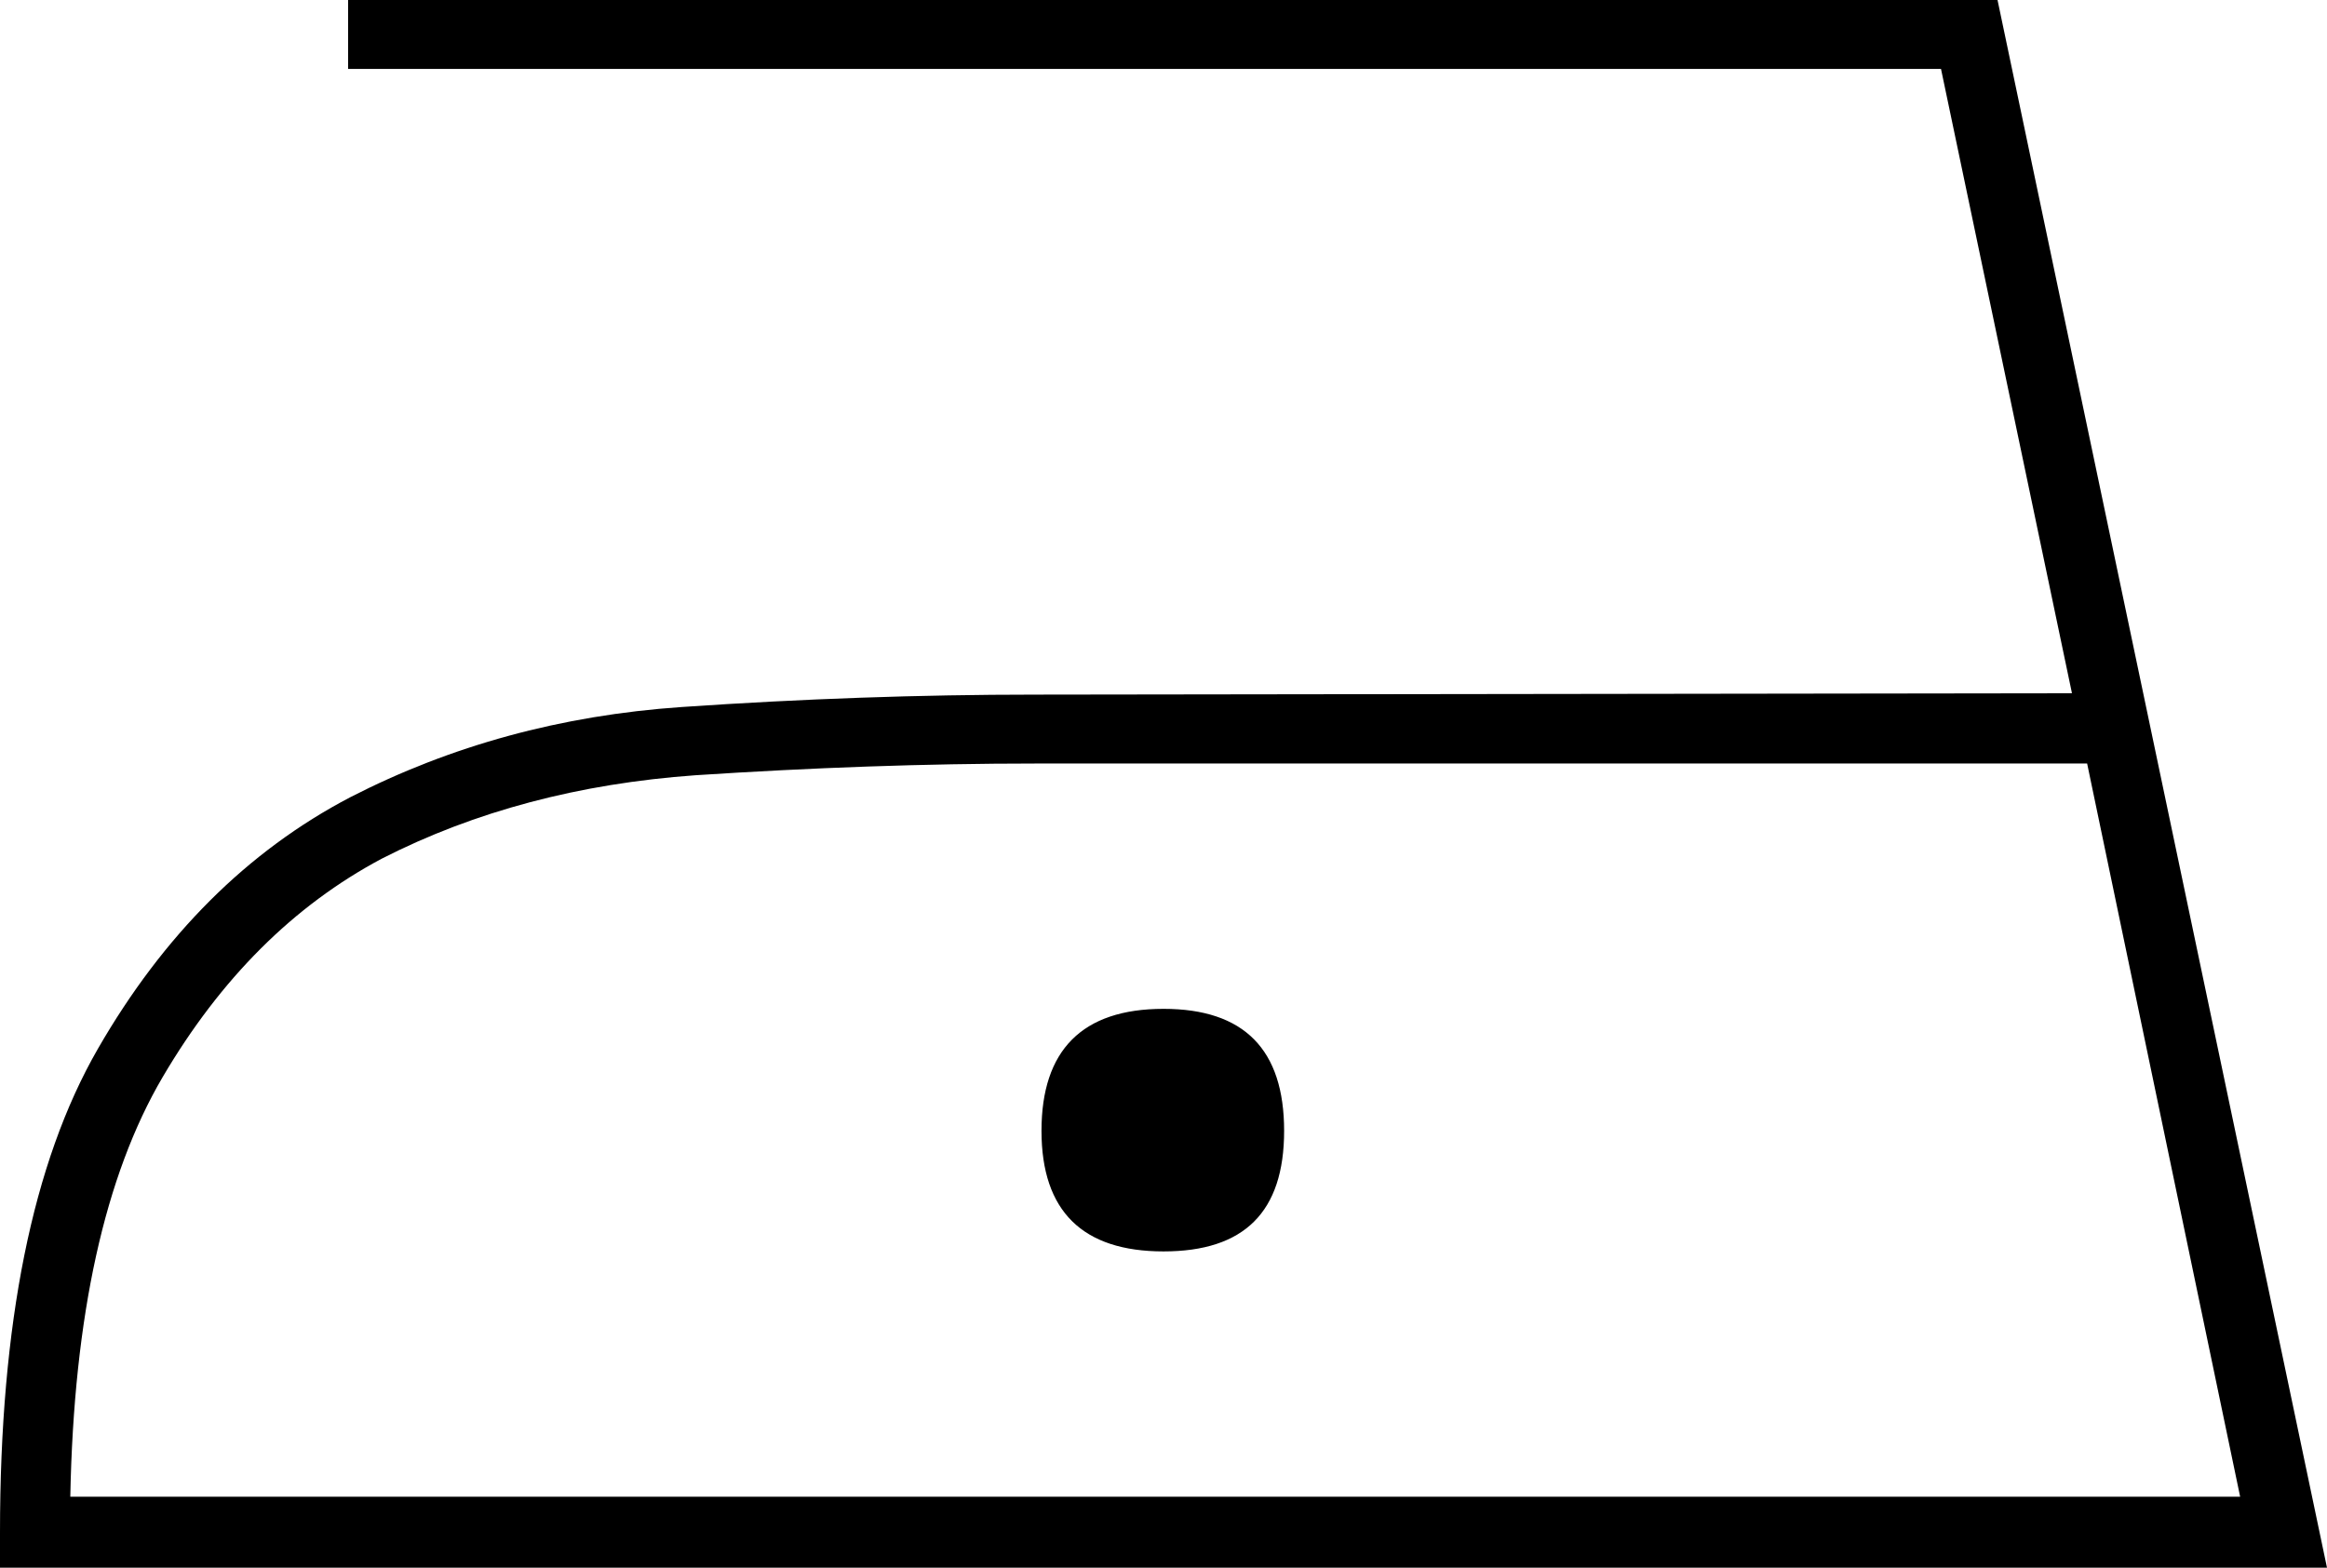 <svg viewBox="0 0 33.76 22.75" xmlns="http://www.w3.org/2000/svg" data-name="Ebene 1" id="Ebene_1">
  <path d="M15.02,10.08l15.04-.02-1.9-9.06H5.05V0h23.93l4.78,22.75H0v-.51c0-3.03.47-5.37,1.42-7.02s2.17-2.87,3.66-3.65c1.46-.75,3.06-1.19,4.81-1.31,1.75-.12,3.46-.18,5.12-.18ZM30.28,11.08h-15.26c-1.6,0-3.25.06-4.93.17-1.68.12-3.2.52-4.55,1.21-1.28.68-2.34,1.74-3.18,3.17-.84,1.43-1.29,3.46-1.34,6.09h31.48l-2.22-10.64ZM16.88,14.64c1.17,0,1.75.59,1.75,1.77s-.58,1.75-1.75,1.75-1.77-.58-1.77-1.75.59-1.77,1.77-1.77Z"></path>
</svg>
